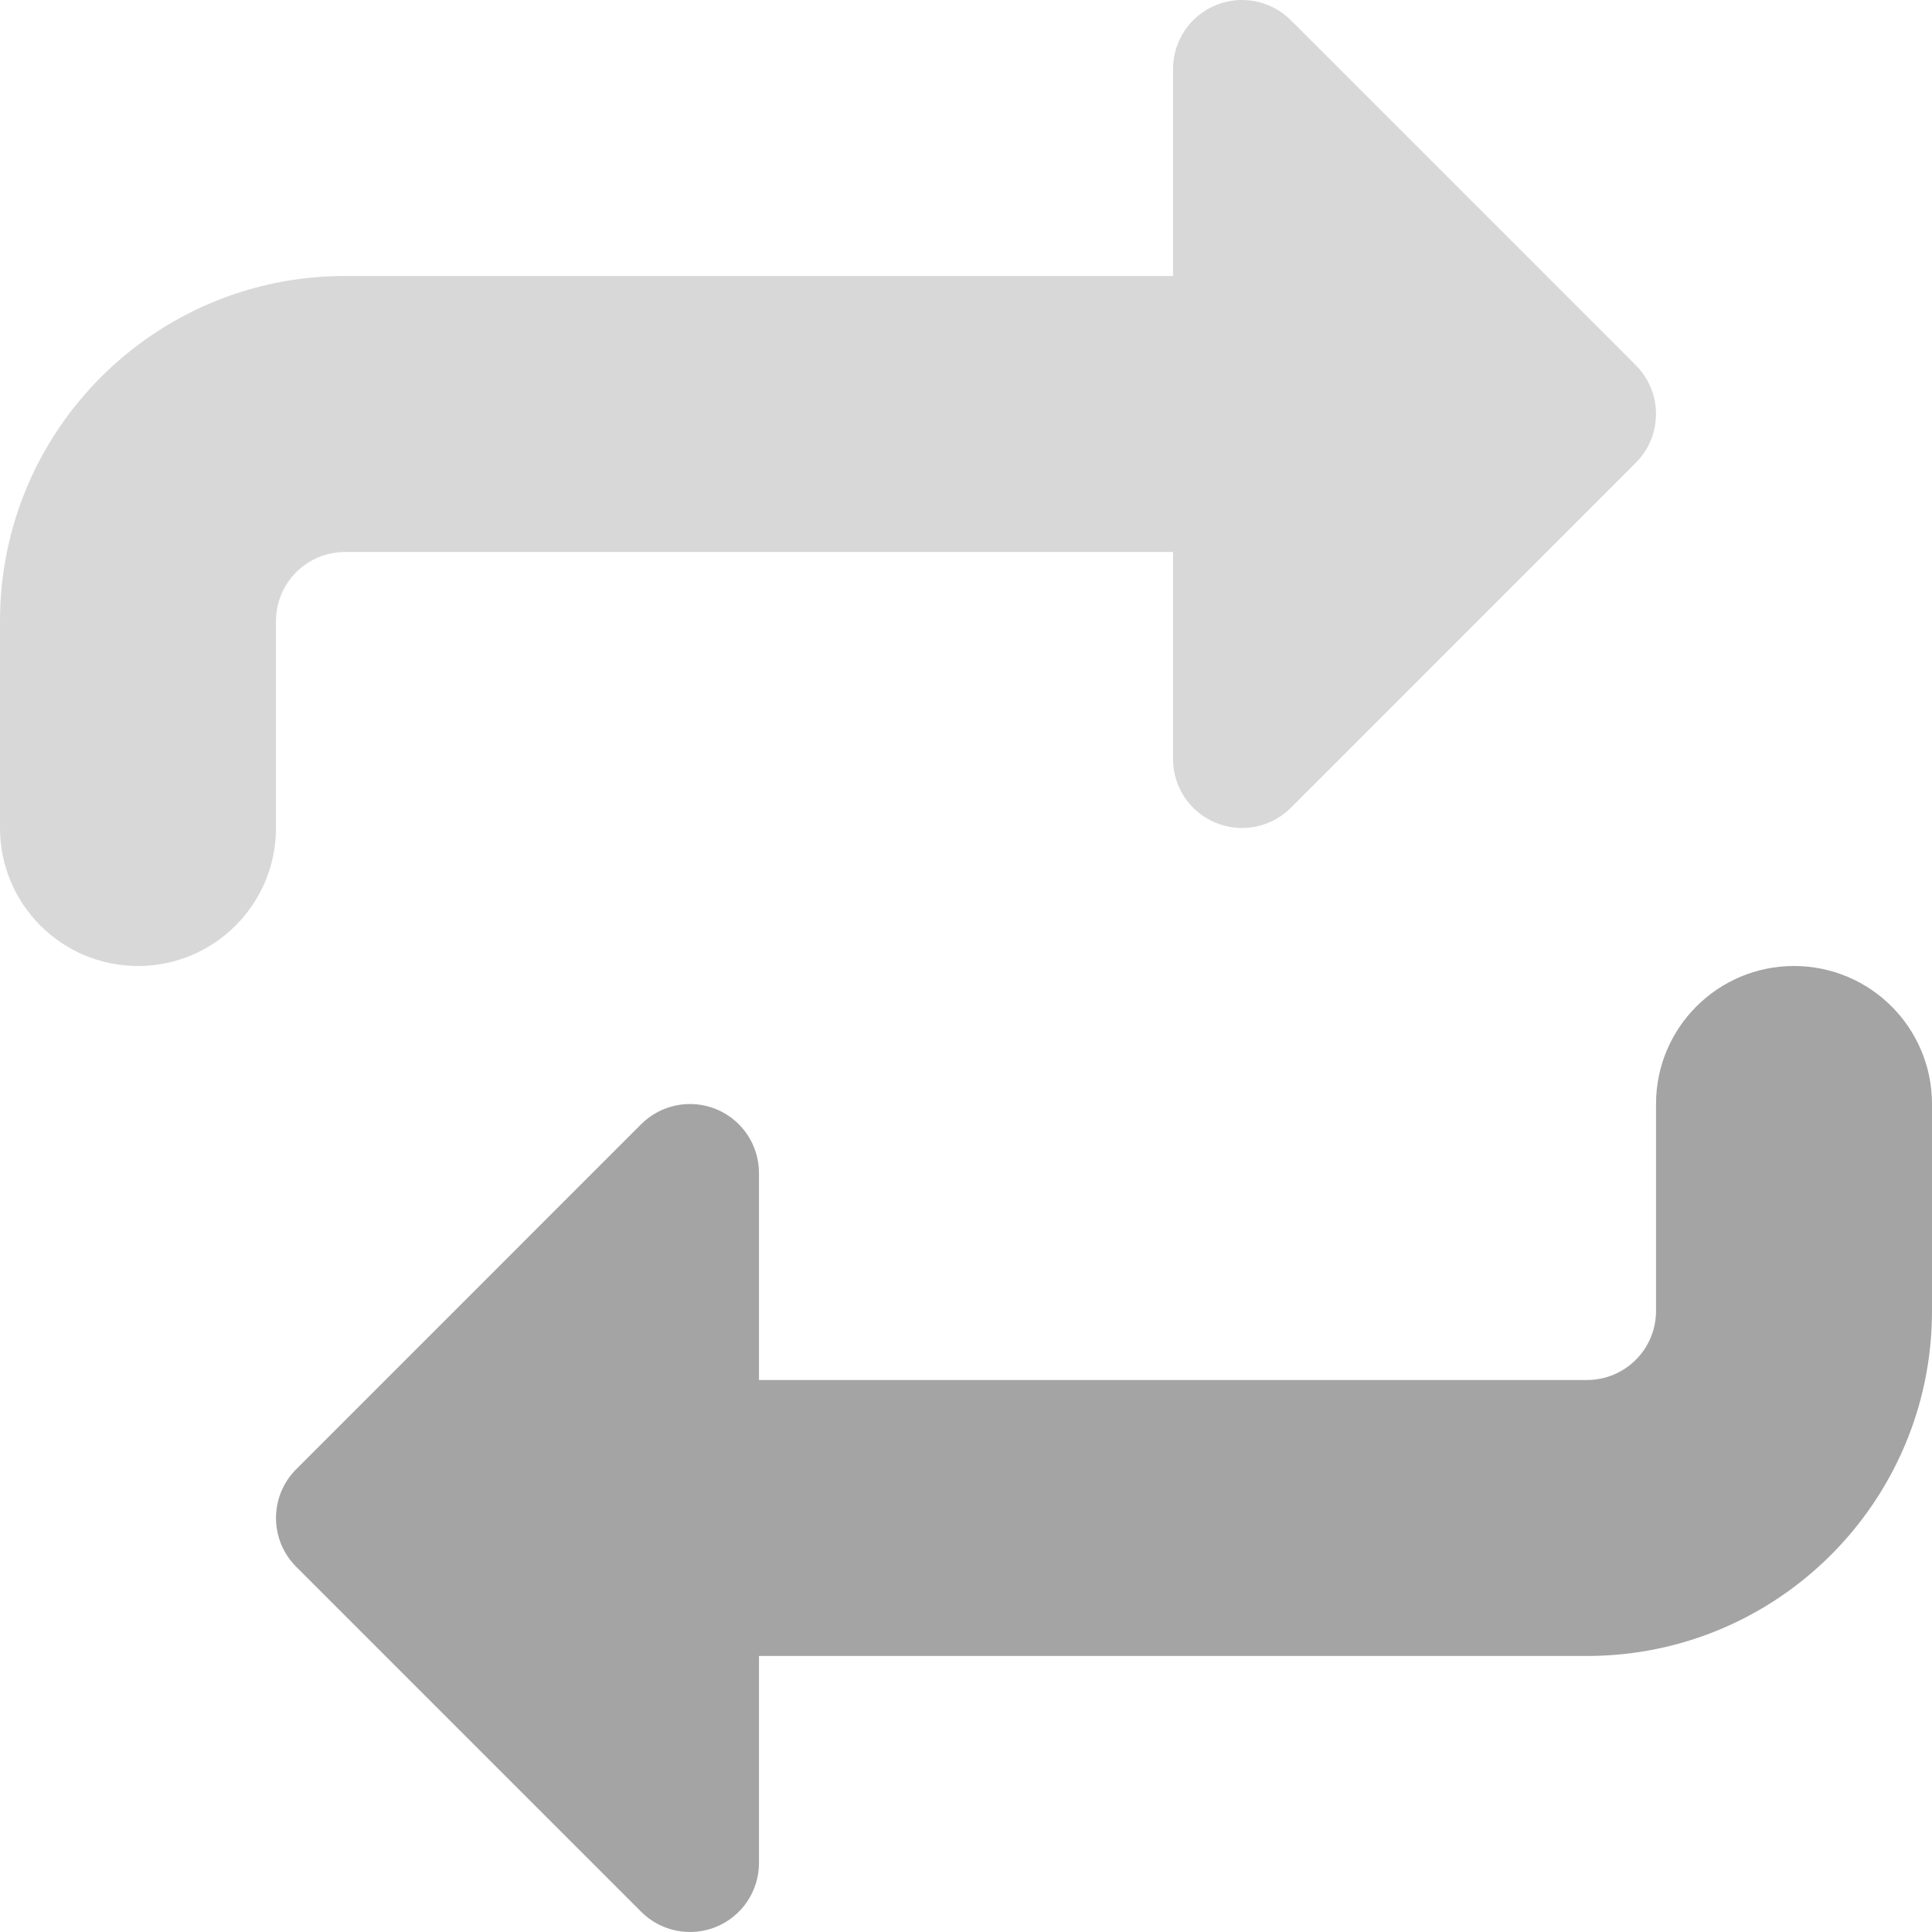 <svg width="32" height="32" viewBox="0 0 32 32" fill="none" xmlns="http://www.w3.org/2000/svg">
<g clip-path="url(#clip0_658_14239)">
<path d="M20.134 0.087C20.561 -0.09 21.053 0.008 21.38 0.335L27.094 6.049C27.54 6.495 27.54 7.219 27.094 7.665L21.38 13.38C21.053 13.706 20.561 13.804 20.134 13.627C19.707 13.45 19.429 13.034 19.429 12.572V9.143H5.714C5.083 9.143 4.571 9.655 4.571 10.286V13.714C4.571 14.977 3.548 16 2.286 16C1.023 16 0 14.977 0 13.714V10.286C0 7.13 2.558 4.571 5.714 4.571H19.429V1.143C19.429 0.681 19.707 0.264 20.134 0.087Z" fill="#D8D8D8"/>
<path fill-rule="evenodd" clip-rule="evenodd" d="M11.866 18.373C12.293 18.55 12.571 18.966 12.571 19.429V22.857H26.286C26.917 22.857 27.429 22.346 27.429 21.714V18.286C27.429 17.023 28.452 16 29.714 16C30.977 16 32 17.023 32 18.286V21.714C32 24.87 29.442 27.428 26.286 27.428H12.571V30.857C12.571 31.319 12.293 31.736 11.866 31.913C11.439 32.09 10.947 31.992 10.62 31.665L4.906 25.951C4.46 25.505 4.46 24.781 4.906 24.335L10.62 18.62C10.947 18.294 11.439 18.196 11.866 18.373Z" fill="#A4A4A4"/>
</g>
<defs>
<clipPath id="clip0_658_14239">
<rect width="32" height="32" fill="white"/>
</clipPath>
</defs>
</svg>
